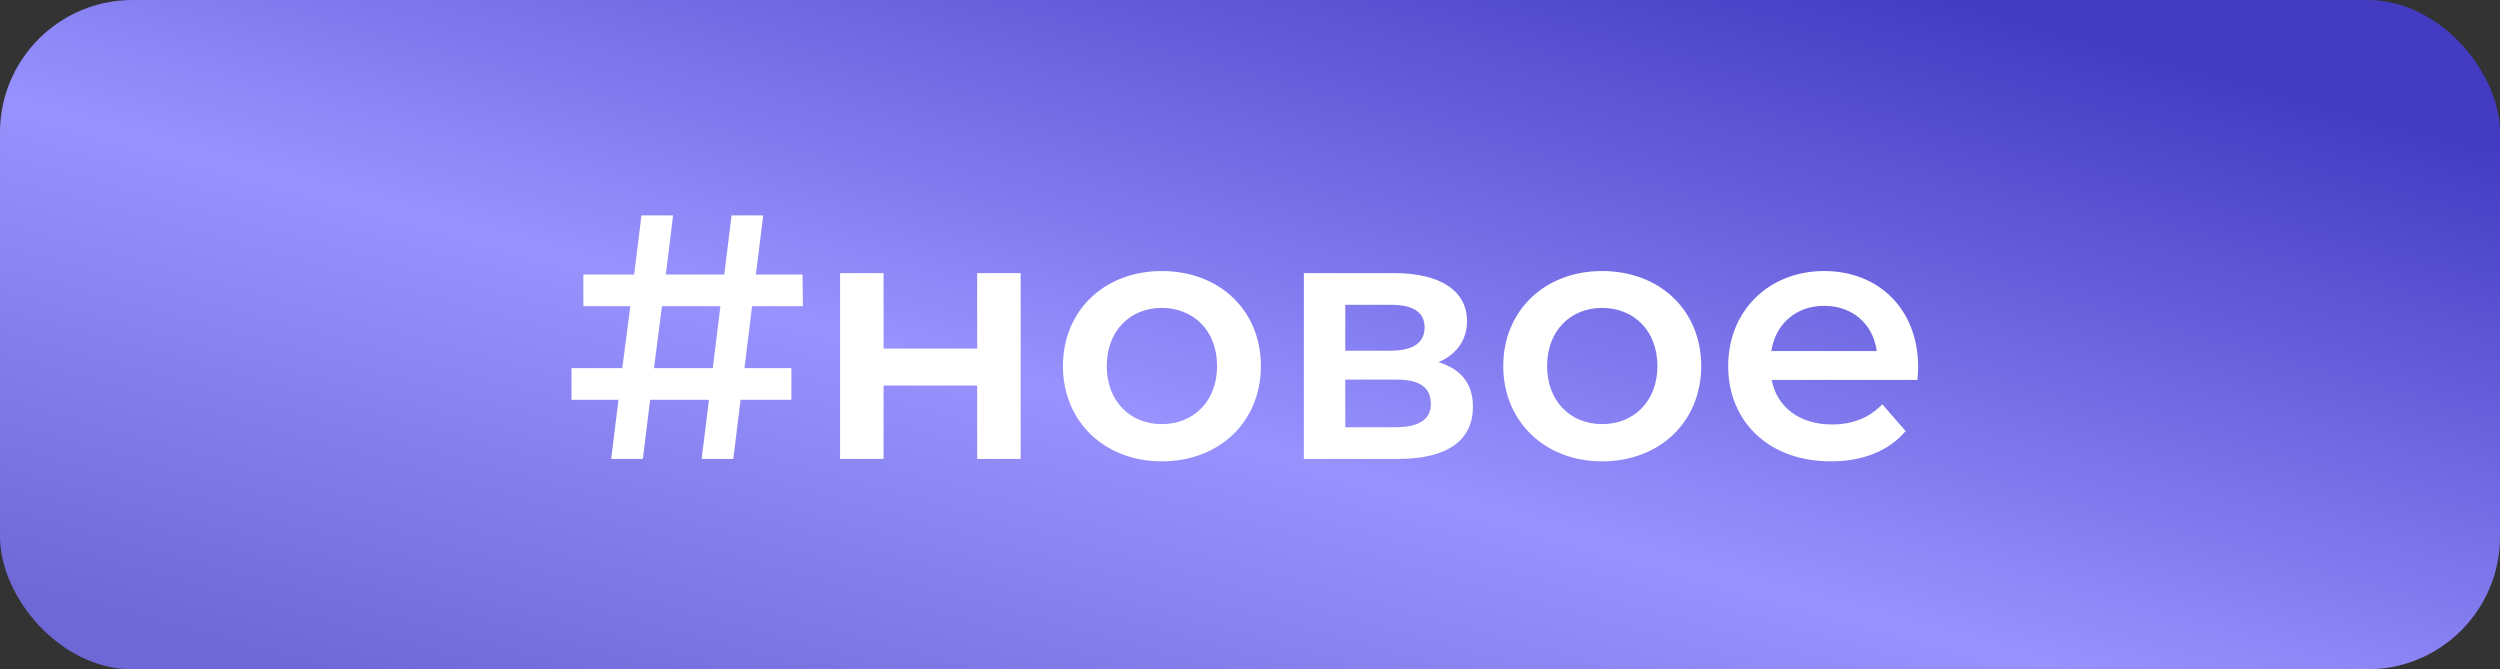 <?xml version="1.0" encoding="UTF-8"?> <svg xmlns="http://www.w3.org/2000/svg" width="1509" height="404" viewBox="0 0 1509 404" fill="none"><rect x="0" y="0" width="1509" height="404" fill="#333333" stroke="none"/><rect width="1509" height="404" rx="80" fill="url(#paint0_linear_660_217)"></rect><path d="M453.96 184.81L449.34 222.19L477.69 222.19L477.69 241.3L447.03 241.3L442.62 277L423.51 277L427.92 241.3L392.43 241.3L388.02 277L368.91 277L373.32 241.3L344.97 241.3L344.97 222.19L375.63 222.19L380.46 184.81L352.11 184.81L352.11 165.7L382.77 165.7L387.18 130L406.29 130L401.88 165.7L437.16 165.7L441.57 130L460.68 130L456.27 165.7L484.41 165.7L484.62 184.81L453.96 184.81ZM394.74 222.19L430.23 222.19L434.85 184.81L399.57 184.81L394.74 222.19ZM507.077 277L507.077 164.86L533.327 164.86L533.327 210.43L589.817 210.43L589.817 164.86L616.067 164.86L616.067 277L589.817 277L589.817 232.69L533.327 232.69L533.327 277L507.077 277ZM701.226 278.47C666.786 278.47 641.586 254.53 641.586 220.93C641.586 187.33 666.786 163.6 701.226 163.6C736.086 163.6 761.076 187.33 761.076 220.93C761.076 254.53 736.086 278.47 701.226 278.47ZM701.226 256C720.336 256 734.616 242.35 734.616 220.93C734.616 199.51 720.336 185.86 701.226 185.86C682.326 185.86 668.046 199.51 668.046 220.93C668.046 242.35 682.326 256 701.226 256ZM868.278 218.62C882.138 222.82 889.068 231.85 889.068 245.5C889.068 265.24 874.368 277 844.128 277L787.008 277L787.008 164.86L841.818 164.86C869.118 164.86 885.498 175.36 885.498 193.84C885.498 205.39 878.988 214 868.278 218.62ZM811.998 183.97L811.998 211.69L839.508 211.69C852.948 211.69 859.878 206.86 859.878 197.62C859.878 188.38 852.948 183.97 839.508 183.97L811.998 183.97ZM842.028 257.89C856.098 257.89 863.658 253.48 863.658 243.82C863.658 233.95 857.148 229.12 842.868 229.12L811.998 229.12L811.998 257.89L842.028 257.89ZM967.008 278.47C932.568 278.47 907.368 254.53 907.368 220.93C907.368 187.33 932.568 163.6 967.008 163.6C1001.87 163.6 1026.86 187.33 1026.86 220.93C1026.86 254.53 1001.87 278.47 967.008 278.47ZM967.008 256C986.118 256 1000.4 242.35 1000.4 220.93C1000.4 199.51 986.118 185.86 967.008 185.86C948.108 185.86 933.828 199.51 933.828 220.93C933.828 242.35 948.108 256 967.008 256ZM1157.79 221.56C1157.79 223.66 1157.58 226.81 1157.37 229.33L1069.38 229.33C1072.53 245.71 1086.18 256.21 1105.71 256.21C1118.31 256.21 1128.18 252.22 1136.16 244.03L1150.23 260.2C1140.15 272.17 1124.4 278.47 1105.08 278.47C1067.49 278.47 1043.13 254.32 1043.13 220.93C1043.13 187.54 1067.7 163.6 1101.09 163.6C1133.85 163.6 1157.79 186.49 1157.79 221.56ZM1101.09 184.6C1084.08 184.6 1071.69 195.52 1069.17 211.9L1132.8 211.9C1130.7 195.73 1118.31 184.6 1101.09 184.6Z" fill="white"></path><defs><linearGradient id="paint0_linear_660_217" x1="1517.88" y1="91.624" x2="1341.8" y2="728.79" gradientUnits="userSpaceOnUse"><stop stop-color="#433BC2"></stop><stop offset="0.565" stop-color="#9892FF"></stop><stop offset="1" stop-color="#6E68D6"></stop></linearGradient></defs></svg> 